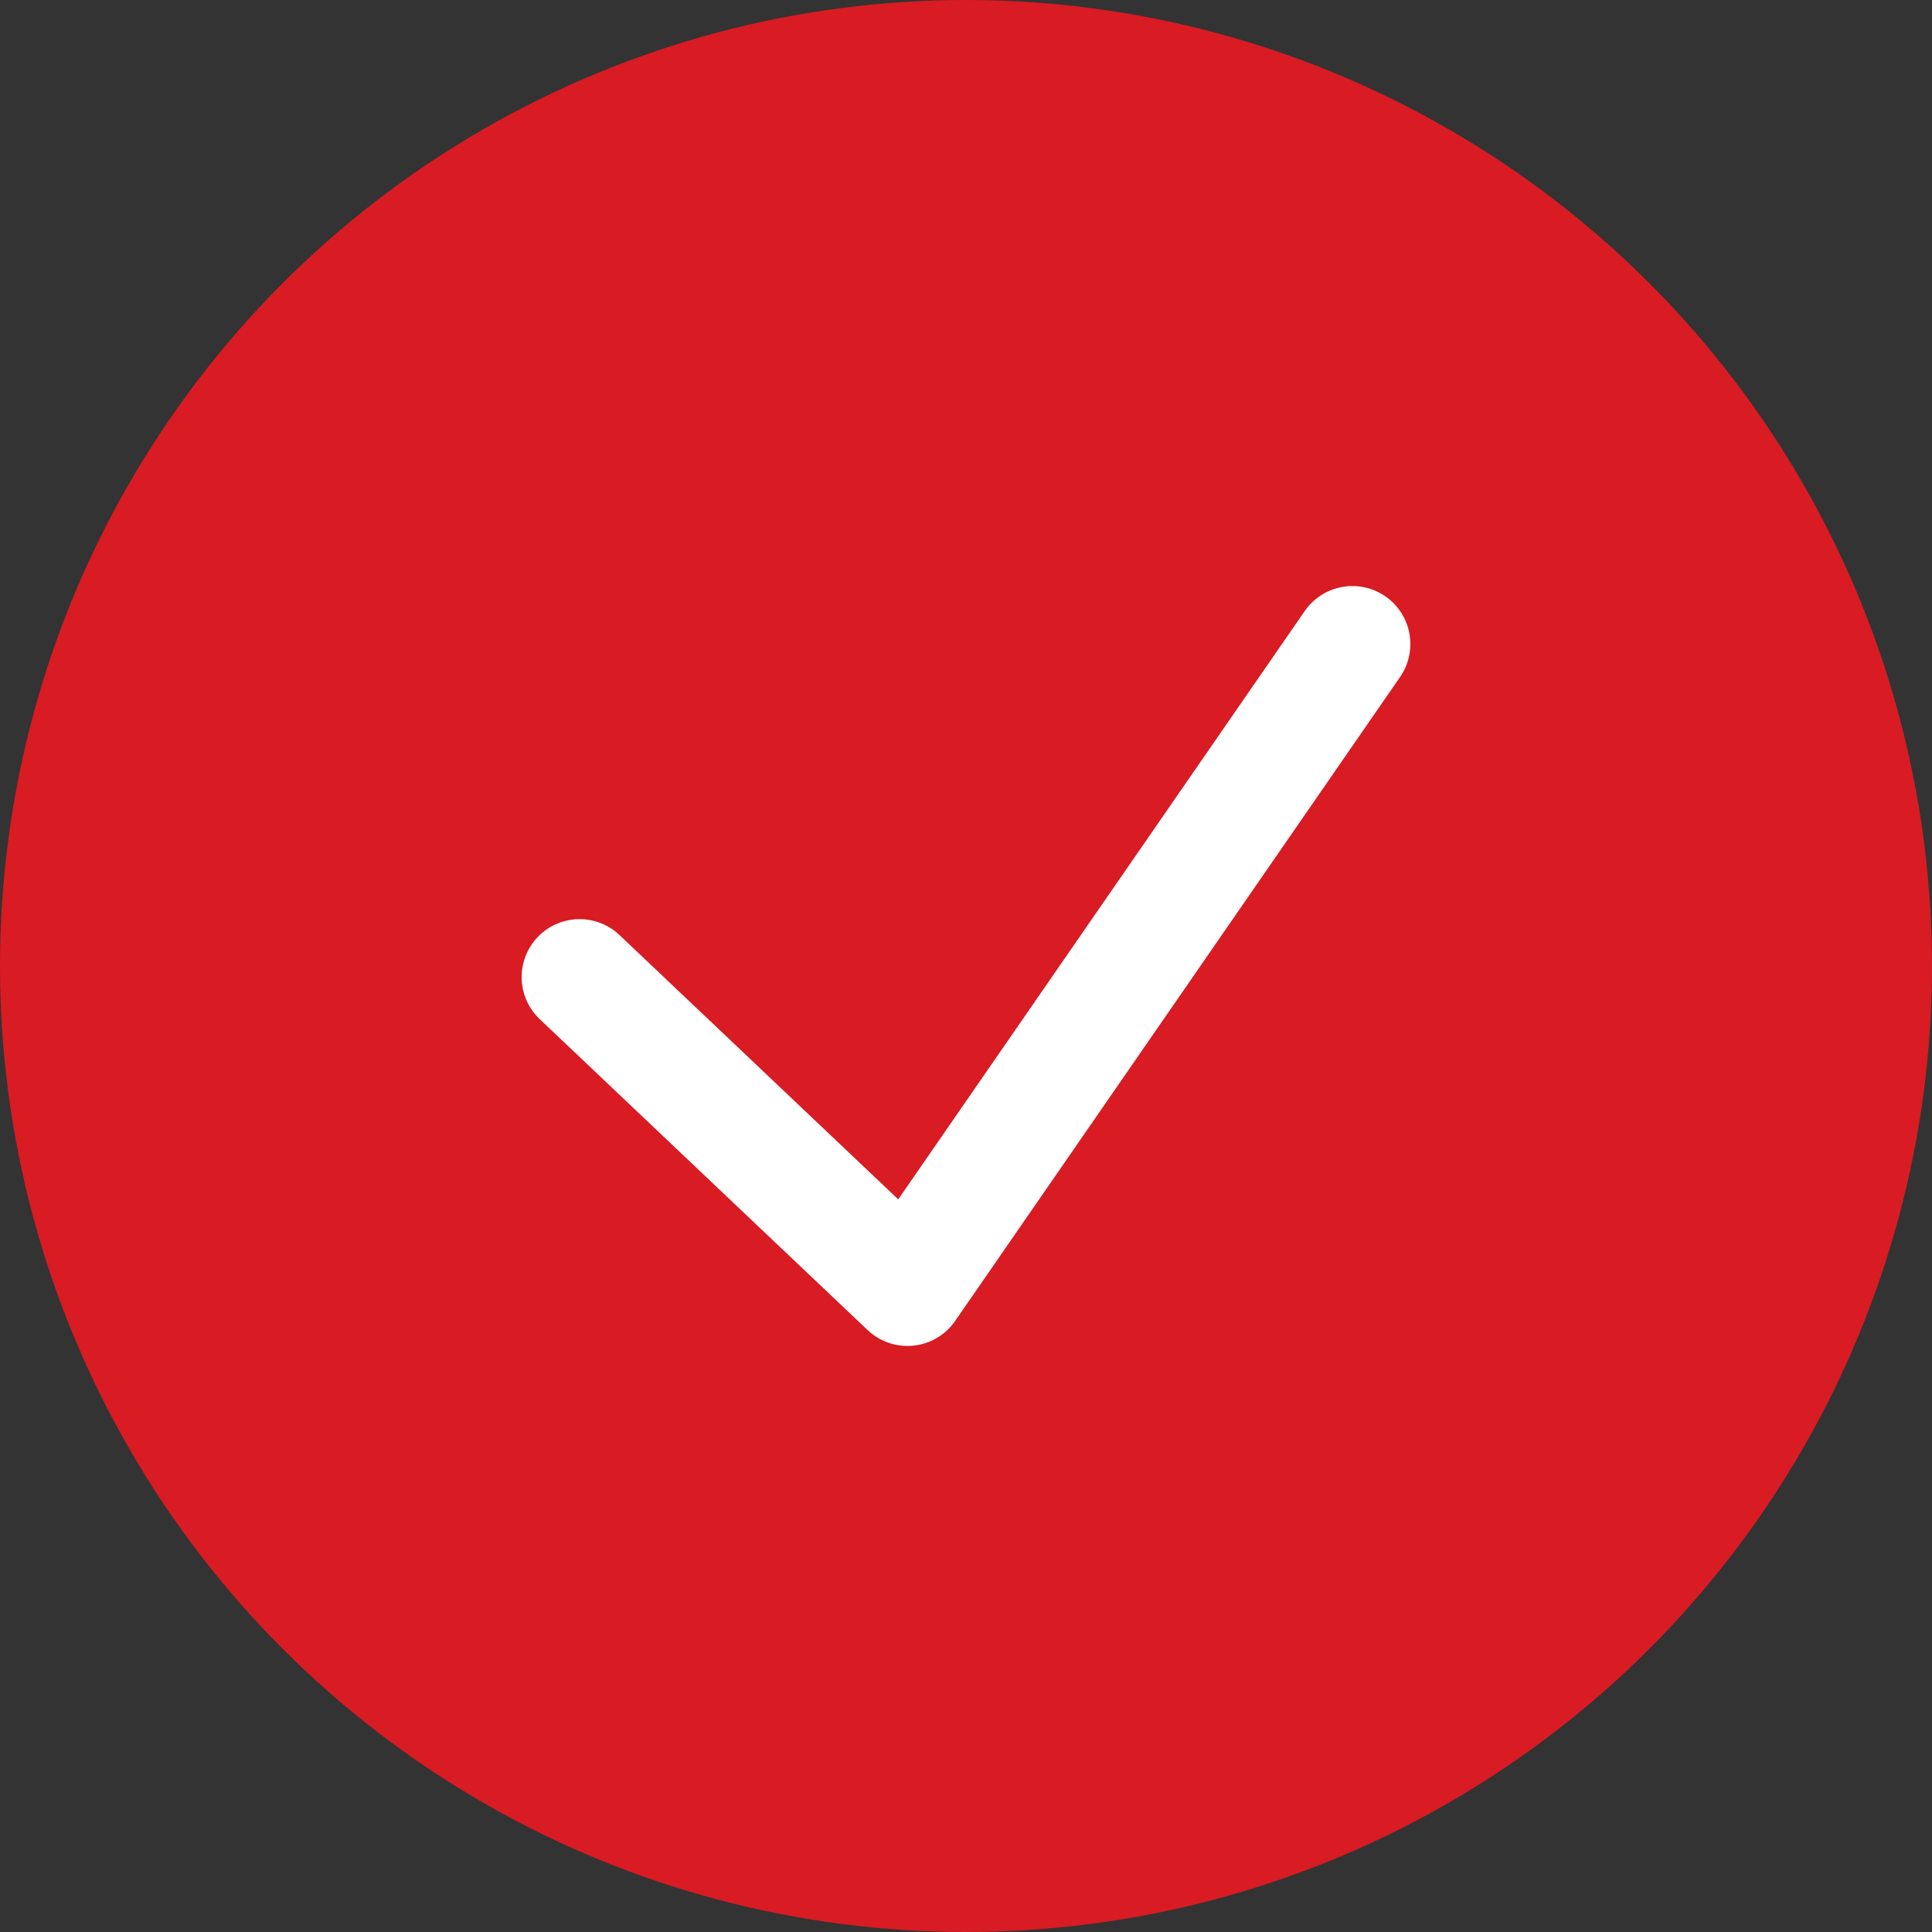 <?xml version="1.0" encoding="UTF-8"?> <svg xmlns="http://www.w3.org/2000/svg" width="50" height="50" viewBox="0 0 50 50" fill="none"><rect x="0" y="0" width="50" height="50" fill="#333333" stroke="none"/> <circle cx="25" cy="25" r="25" fill="#D91B23"></circle> <path d="M15 25.287L23.485 33.333L35 16.667" stroke="white" stroke-width="3" stroke-linecap="round" stroke-linejoin="round"></path> </svg> 